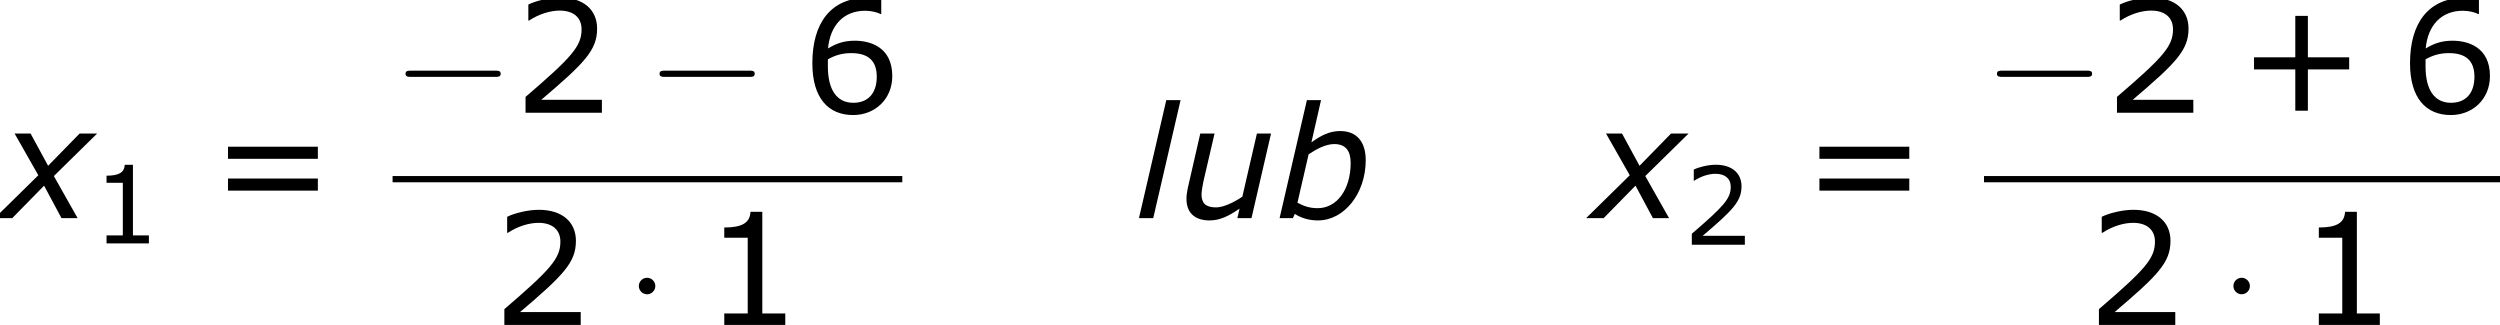 <?xml version='1.0' encoding='UTF-8'?>
<!-- This file was generated by dvisvgm 1.15.1 -->
<svg height='33.817pt' version='1.1' viewBox='-0.239 -0.229 260.155 33.817' width='260.155pt' xmlns='http://www.w3.org/2000/svg' xmlns:xlink='http://www.w3.org/1999/xlink'>
<defs>
<path d='M7.107 -2.769V-3.543H4.466V-6.193H3.662V-3.543H1.022V-2.769H3.662V-0.129H4.466V-2.769H7.107Z' id='g4-43'/>
<path d='M5.251 0V-0.734H3.782V-7.236H3.027C2.988 -6.531 2.491 -6.233 1.35 -6.233V-5.578H2.849V-0.734H1.35V0H5.251Z' id='g4-49'/>
<path d='M5.667 0V-0.824H1.787C4.576 -3.196 5.36 -4 5.36 -5.38C5.36 -6.6 4.466 -7.365 2.988 -7.365C2.273 -7.365 1.419 -7.146 0.963 -6.918V-5.896H1.012C1.658 -6.322 2.382 -6.531 2.968 -6.531C3.851 -6.531 4.367 -6.084 4.367 -5.33C4.367 -4.248 3.732 -3.543 0.784 -1.012V0H5.667Z' id='g4-50'/>
<path d='M5.777 -2.342C5.777 -4.228 4.327 -4.605 3.385 -4.605C2.69 -4.605 2.213 -4.437 1.667 -4.109C1.806 -5.588 2.66 -6.521 4.05 -6.521C4.437 -6.521 4.844 -6.412 5.022 -6.313H5.072V-7.236C4.804 -7.325 4.576 -7.355 4.198 -7.355C1.826 -7.355 0.665 -5.717 0.665 -3.166C0.665 -0.933 1.687 0.149 3.275 0.149C4.675 0.149 5.777 -0.873 5.777 -2.342ZM4.784 -2.303C4.784 -1.231 4.218 -0.635 3.285 -0.635C2.233 -0.635 1.658 -1.459 1.658 -2.958V-3.414C2.154 -3.692 2.6 -3.811 3.156 -3.811C4.248 -3.811 4.784 -3.315 4.784 -2.303Z' id='g4-54'/>
<path d='M6.938 -3.792V-4.566H1.191V-3.792H6.938ZM6.938 -1.757V-2.531H1.191V-1.757H6.938Z' id='g4-61'/>
<path d='M8.318 -5.331C8.318 -7.032 7.489 -8.018 5.96 -8.018C4.96 -8.018 4.173 -7.589 3.316 -6.975L4.202 -10.862H2.901L0.386 0H1.615L1.787 -0.386C2.358 -0.014 3.087 0.214 3.916 0.214C6.346 0.214 8.318 -2.273 8.318 -5.331ZM6.932 -5.074C6.932 -2.658 5.674 -0.915 3.902 -0.915C3.13 -0.915 2.63 -1.101 2.03 -1.415L3.059 -5.874C3.773 -6.36 4.645 -6.818 5.417 -6.818C6.475 -6.818 6.932 -6.189 6.932 -5.074Z' id='g1-98'/>
<path d='M4.231 -10.862H2.916L0.4 0H1.715L4.231 -10.862Z' id='g1-108'/>
<path d='M8.647 -7.789H7.346L6.003 -1.972C5.245 -1.458 4.273 -0.986 3.587 -0.986C2.616 -0.986 2.244 -1.386 2.244 -2.187C2.244 -2.458 2.344 -2.987 2.415 -3.359L3.445 -7.789H2.13L0.972 -2.73C0.9 -2.358 0.858 -2.087 0.858 -1.772C0.858 -0.472 1.644 0.214 2.987 0.214C3.945 0.214 4.745 -0.186 5.746 -0.872L5.546 0H6.846L8.647 -7.789Z' id='g1-117'/>
<path d='M3.53 -3.945L-0.486 0H1.129L4.059 -2.987L5.66 0H7.146L4.96 -3.873L8.947 -7.789H7.332L4.431 -4.817L2.816 -7.789H1.343L3.53 -3.945Z' id='g1-120'/>
<path d='M9.454 -3.3C9.698 -3.3 9.956 -3.3 9.956 -3.587S9.698 -3.873 9.454 -3.873H1.693C1.449 -3.873 1.191 -3.873 1.191 -3.587S1.449 -3.3 1.693 -3.3H9.454Z' id='g2-0'/>
<path d='M2.754 -3.587C2.754 -4.003 2.41 -4.347 1.994 -4.347S1.234 -4.003 1.234 -3.587S1.578 -2.826 1.994 -2.826S2.754 -3.171 2.754 -3.587Z' id='g2-1'/>
<use id='g6-43' transform='scale(1.44)' xlink:href='#g4-43'/>
<use id='g6-49' transform='scale(1.44)' xlink:href='#g4-49'/>
<use id='g6-50' transform='scale(1.44)' xlink:href='#g4-50'/>
<use id='g6-54' transform='scale(1.44)' xlink:href='#g4-54'/>
<use id='g6-61' transform='scale(1.44)' xlink:href='#g4-61'/>
</defs>
<g id='page1' transform='matrix(1.13 0 0 1.13 -63.986 -61.32)'>
<use x='56.413' xlink:href='#g1-120' y='74.148'/>
<use x='64.874' xlink:href='#g4-49' y='76.475'/>
<use x='75.694' xlink:href='#g6-61' y='74.148'/>
<use x='92.566' xlink:href='#g2-0' y='64.443'/>
<use x='103.682' xlink:href='#g6-50' y='64.443'/>
<use x='115.96' xlink:href='#g2-0' y='64.443'/>
<use x='130.265' xlink:href='#g6-54' y='64.443'/>
<rect height='0.574' width='46.941' x='92.566' y='70.275'/>
<use x='101.731' xlink:href='#g6-50' y='83.989'/>
<use x='114.009' xlink:href='#g2-1' y='83.989'/>
<use x='121.168' xlink:href='#g6-49' y='83.989'/>
<use x='160.901' xlink:href='#g1-108' y='74.148'/>
<use x='164.817' xlink:href='#g1-117' y='74.148'/>
<use x='173.865' xlink:href='#g1-98' y='74.148'/>
<use x='202.968' xlink:href='#g1-120' y='74.148'/>
<use x='211.43' xlink:href='#g4-50' y='76.599'/>
<use x='222.249' xlink:href='#g6-61' y='74.148'/>
<use x='239.121' xlink:href='#g2-0' y='64.443'/>
<use x='250.237' xlink:href='#g6-50' y='64.443'/>
<use x='262.515' xlink:href='#g6-43' y='64.443'/>
<use x='277.395' xlink:href='#g6-54' y='64.443'/>
<rect height='0.574' width='47.518' x='239.121' y='70.275'/>
<use x='248.575' xlink:href='#g6-50' y='83.989'/>
<use x='260.853' xlink:href='#g2-1' y='83.989'/>
<use x='268.011' xlink:href='#g6-49' y='83.989'/>
</g>
</svg>

